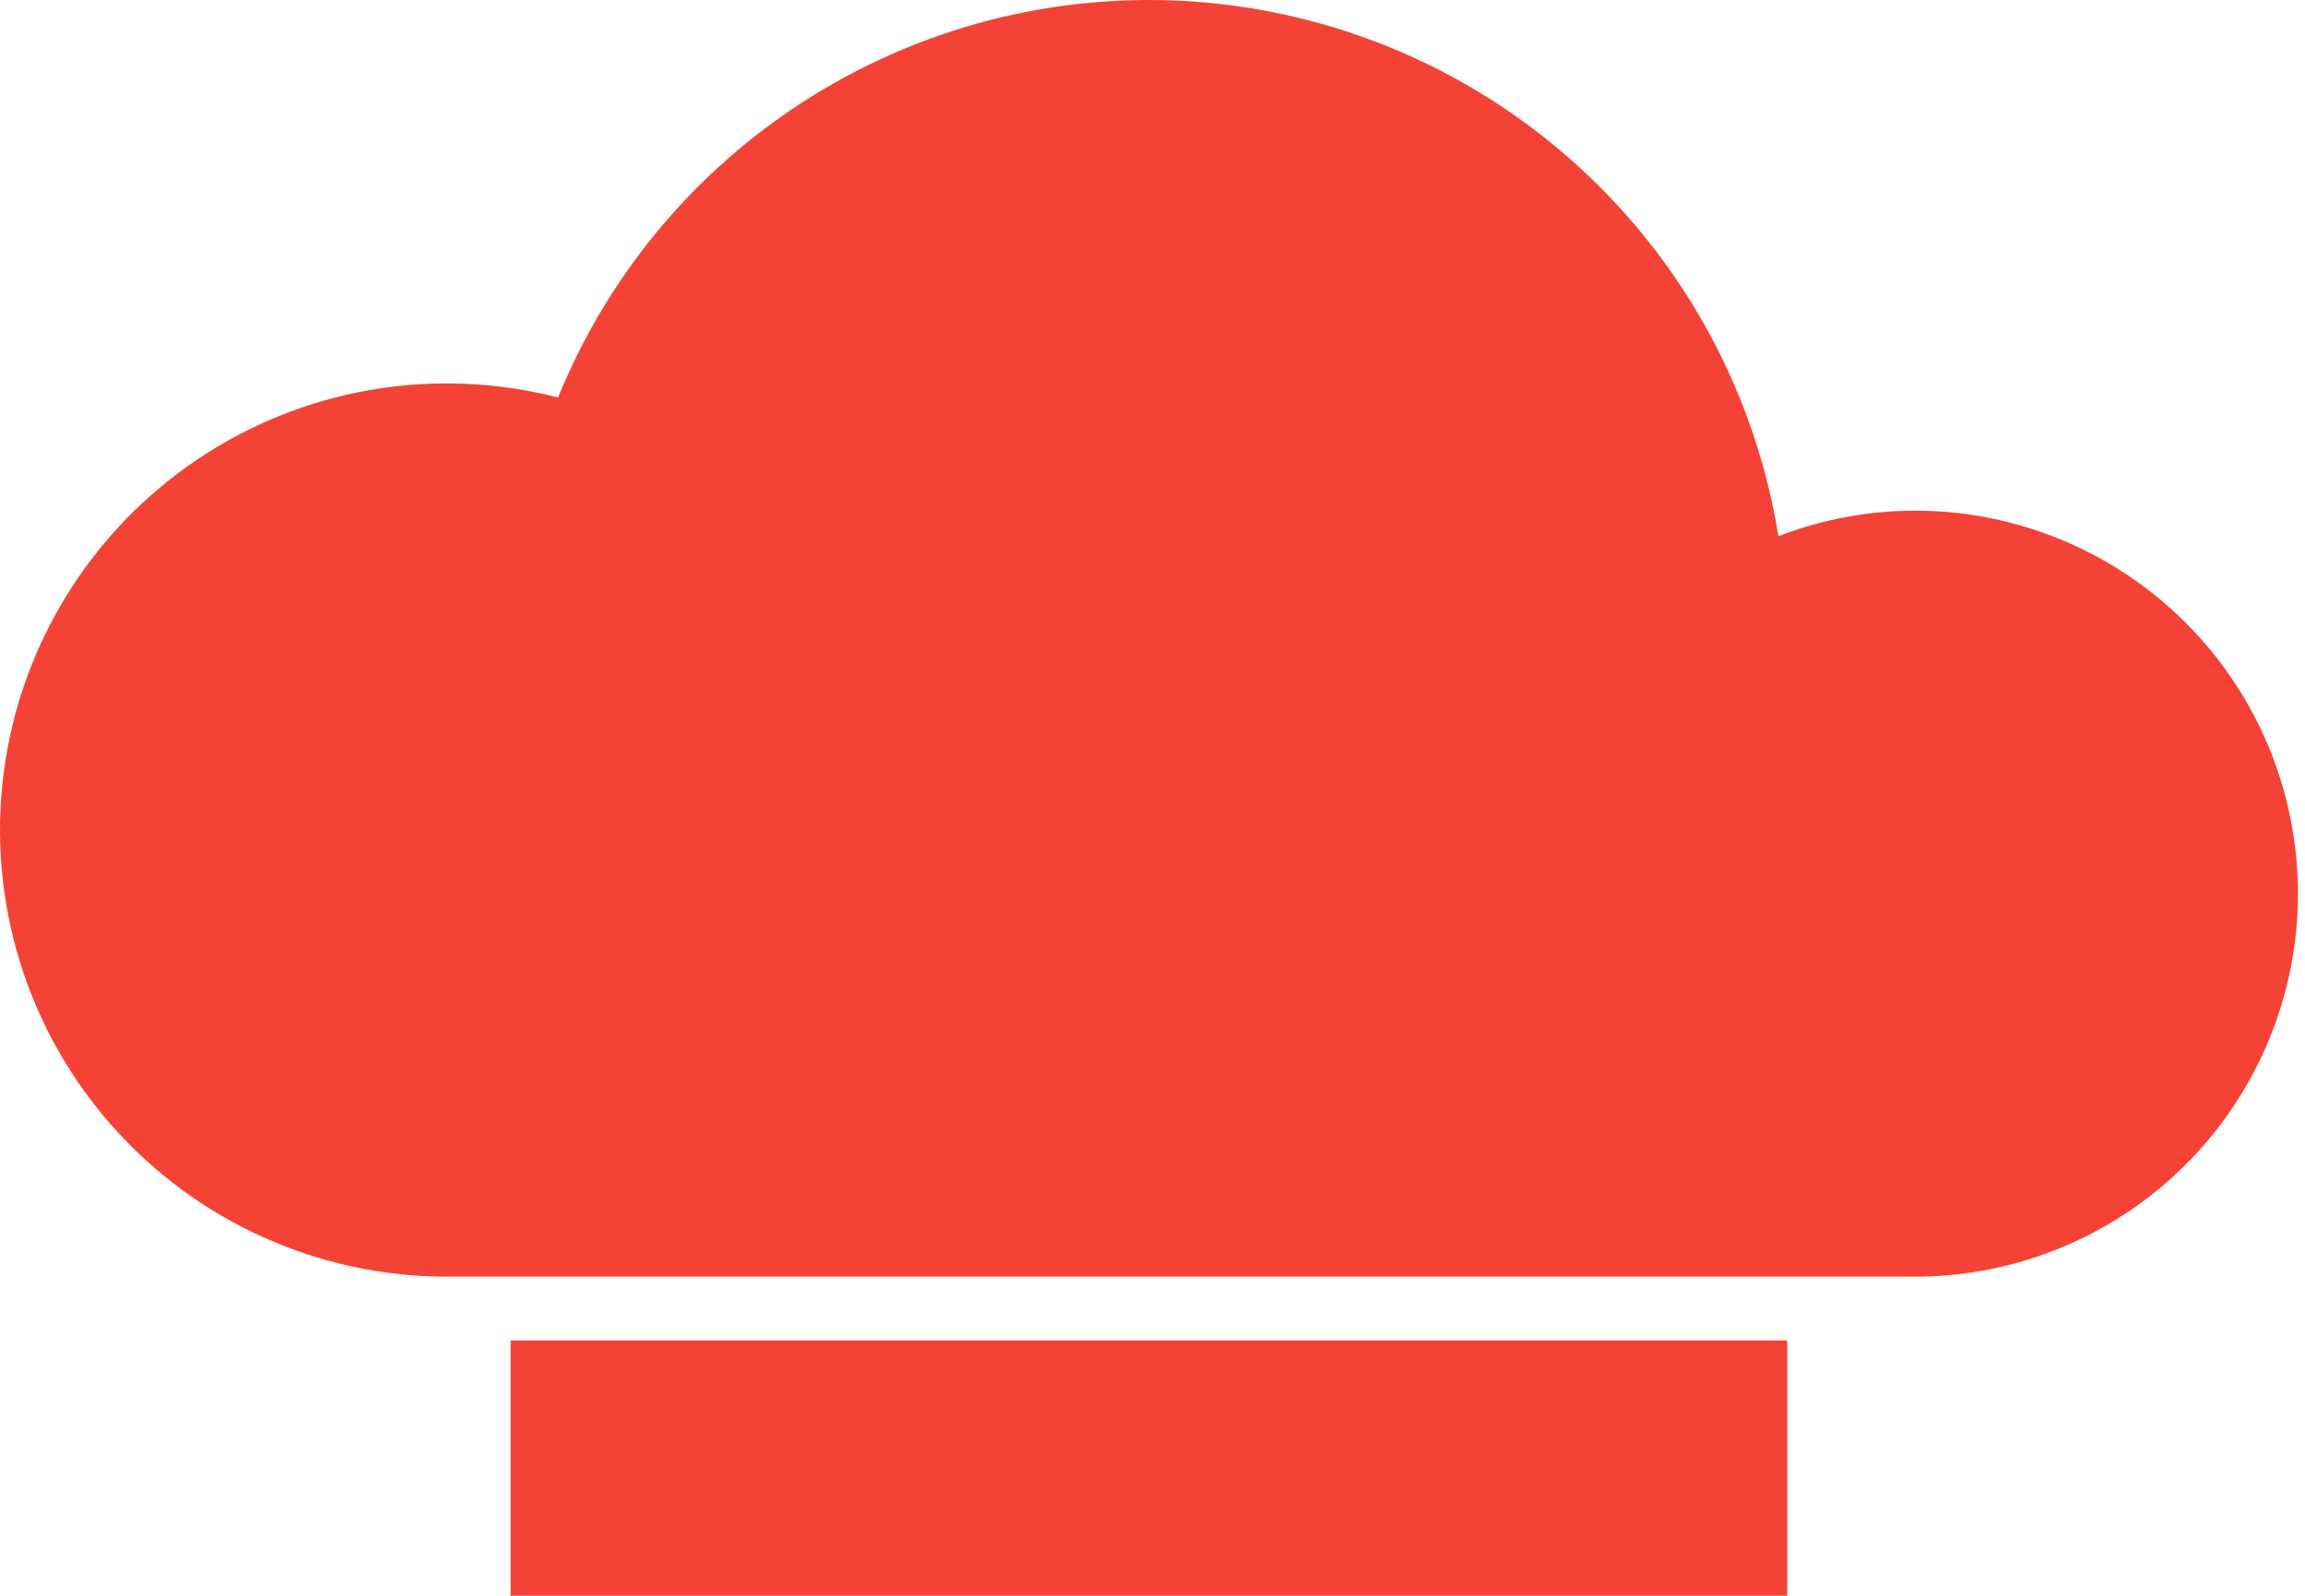 <?xml version="1.0" encoding="utf-8"?>
<svg xmlns="http://www.w3.org/2000/svg" fill="none" height="100%" overflow="visible" preserveAspectRatio="none" style="display: block;" viewBox="0 0 52 36" width="100%">
<g id="Union">
<path d="M40.319 30.24V36H11.519V30.24H40.319Z" fill="#F44336"/>
<path d="M18.573 2.016C21.272 0.413 24.422 -0.262 27.541 0.092C30.66 0.446 33.578 1.811 35.849 3.979C38.12 6.146 39.62 8.997 40.12 12.096C41.103 11.717 42.147 11.521 43.201 11.52C45.492 11.52 47.69 12.431 49.31 14.051C50.93 15.671 51.841 17.869 51.841 20.16C51.841 22.452 50.93 24.649 49.31 26.27C47.69 27.89 45.492 28.8 43.201 28.8H10.081C8.65 28.801 7.237 28.496 5.933 27.908C4.629 27.32 3.465 26.462 2.519 25.389C1.573 24.316 0.866 23.055 0.446 21.688C0.025 20.321 -0.1 18.879 0.08 17.46C0.259 16.041 0.739 14.677 1.487 13.457C2.234 12.238 3.233 11.192 4.416 10.389C5.6 9.585 6.941 9.043 8.35 8.798C9.759 8.553 11.204 8.611 12.589 8.968C13.772 6.06 15.873 3.618 18.573 2.016Z" fill="#F44336"/>
</g>
</svg>